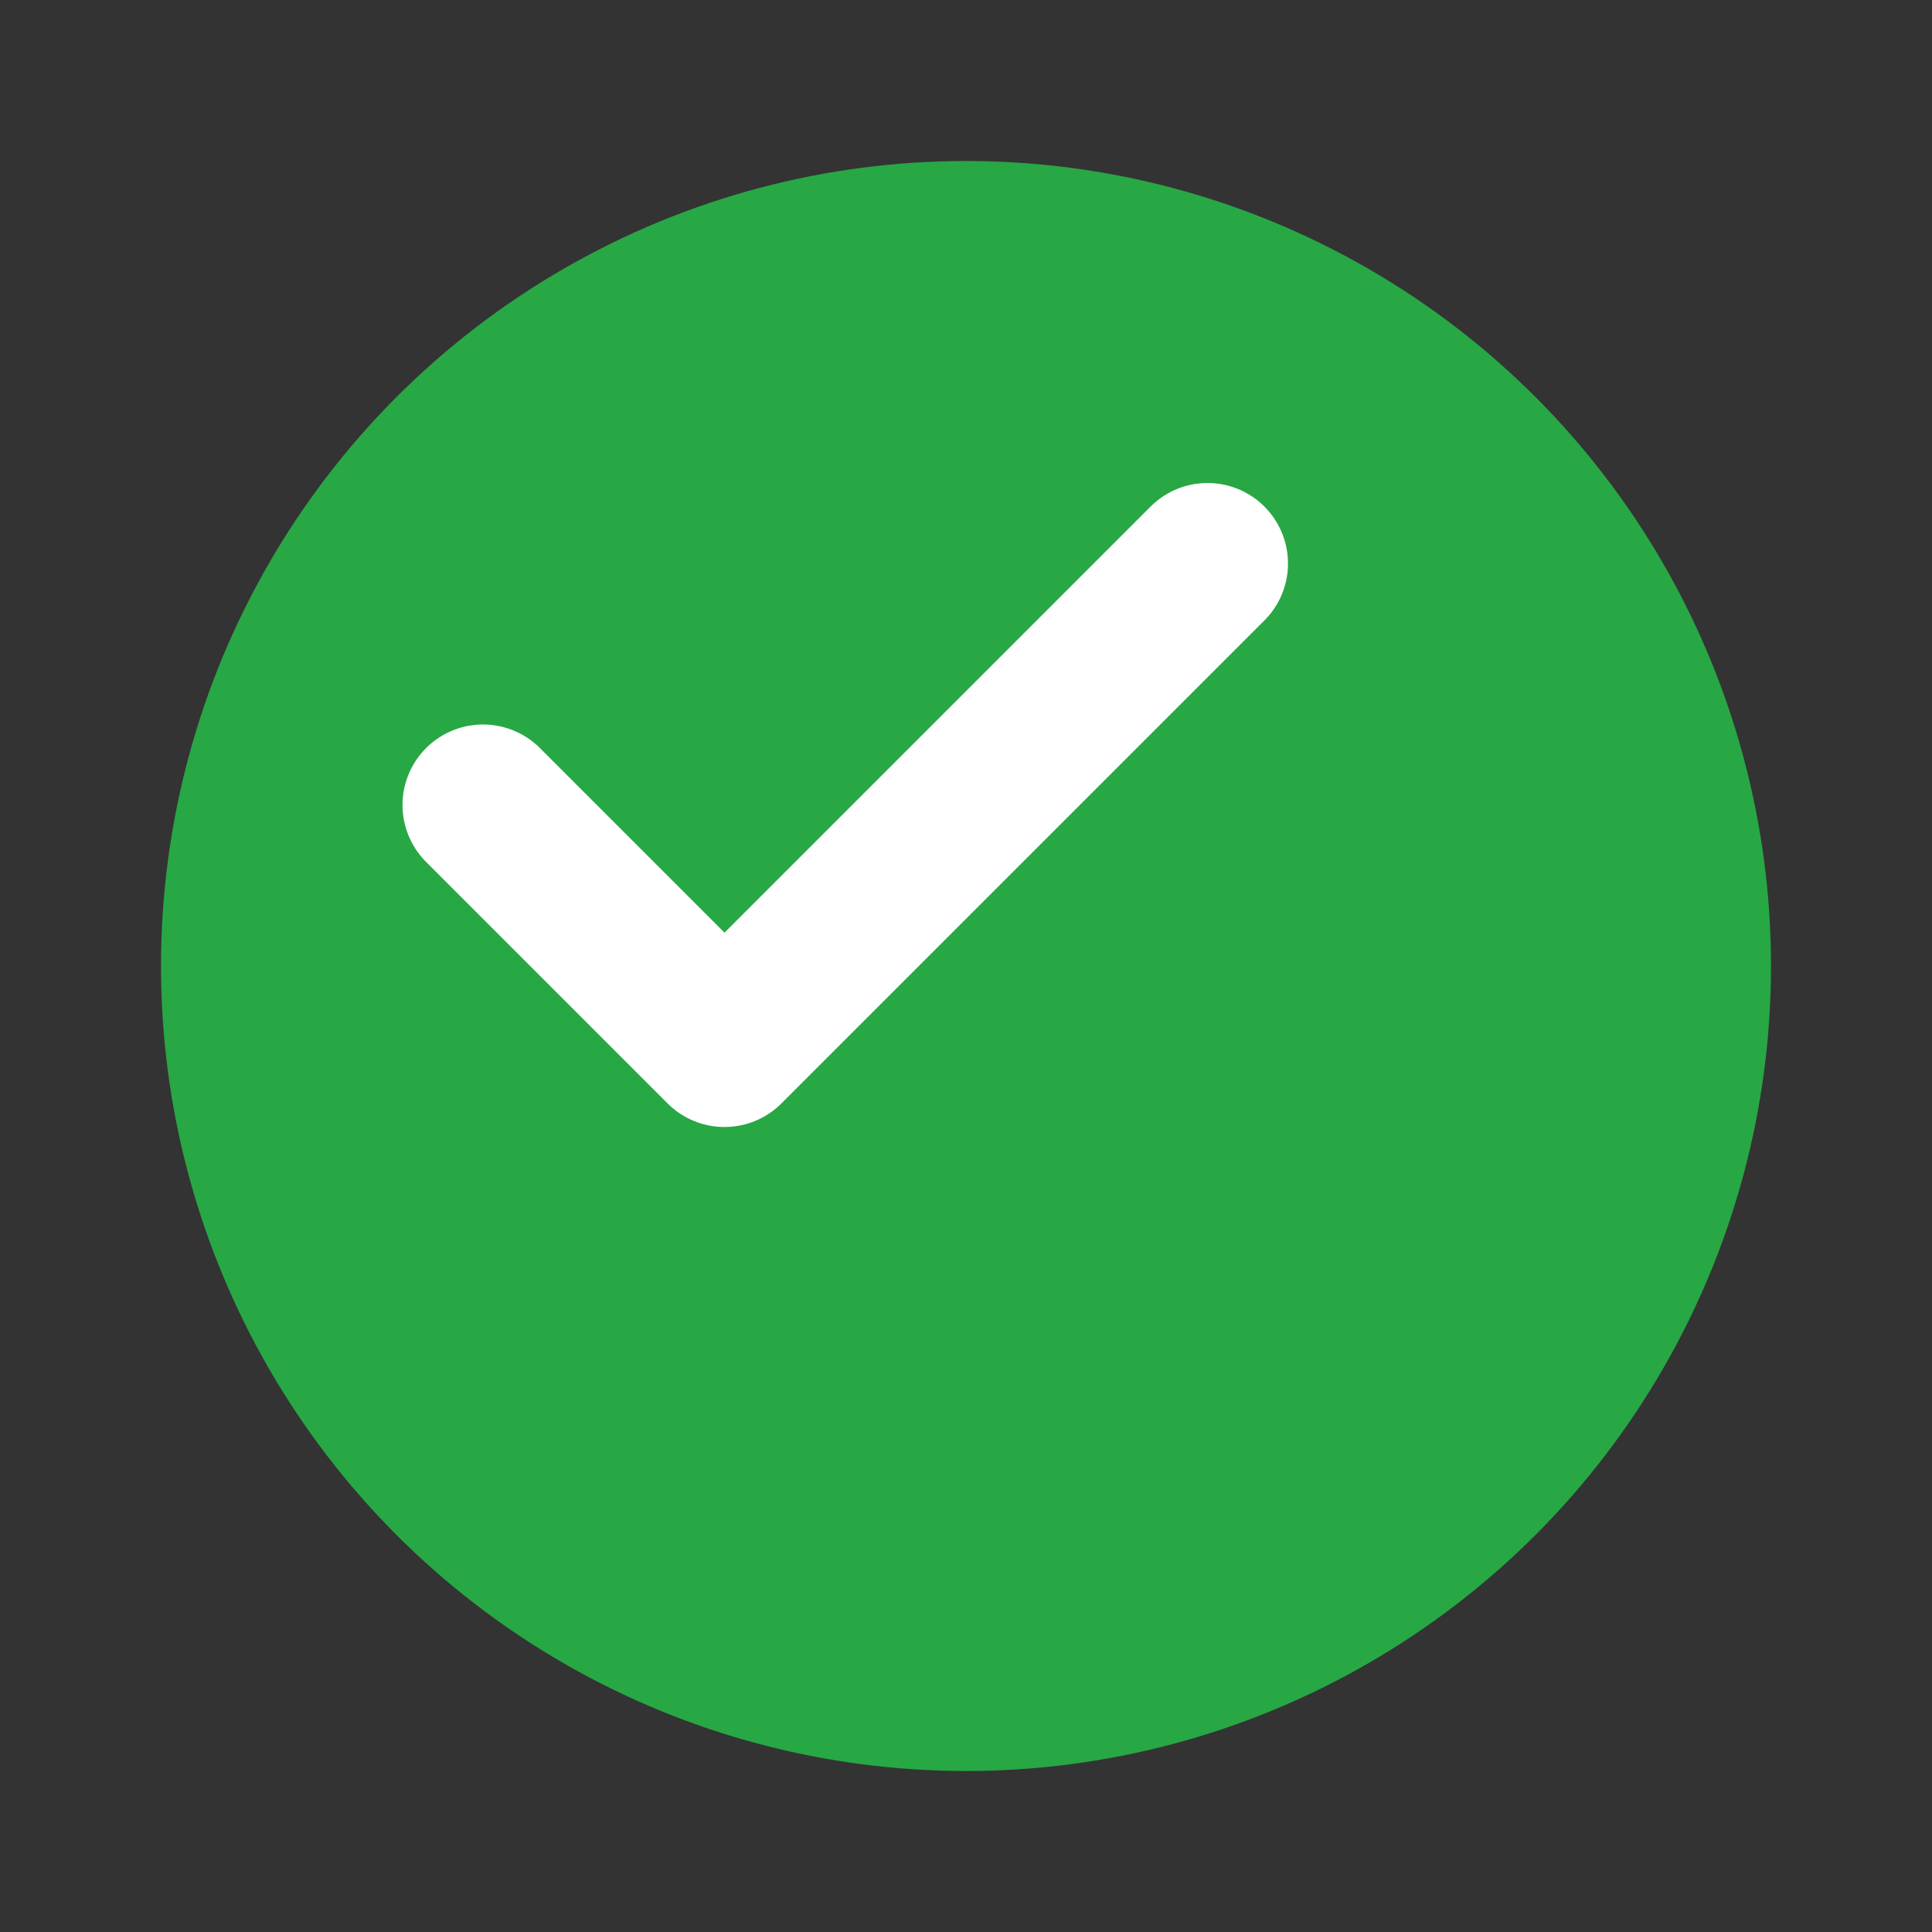<svg width="24" height="24" viewBox="0 0 24 24" fill="none" xmlns="http://www.w3.org/2000/svg">
  <rect x="0" y="0" width="24" height="24" fill="#333333" stroke="none"/>
  <circle cx="12" cy="12" r="10" fill="#28a745"/>
  <path d="l3 3 6-6" stroke="white" stroke-width="2" stroke-linecap="round" stroke-linejoin="round" transform="translate(6,10)"/>
</svg>
